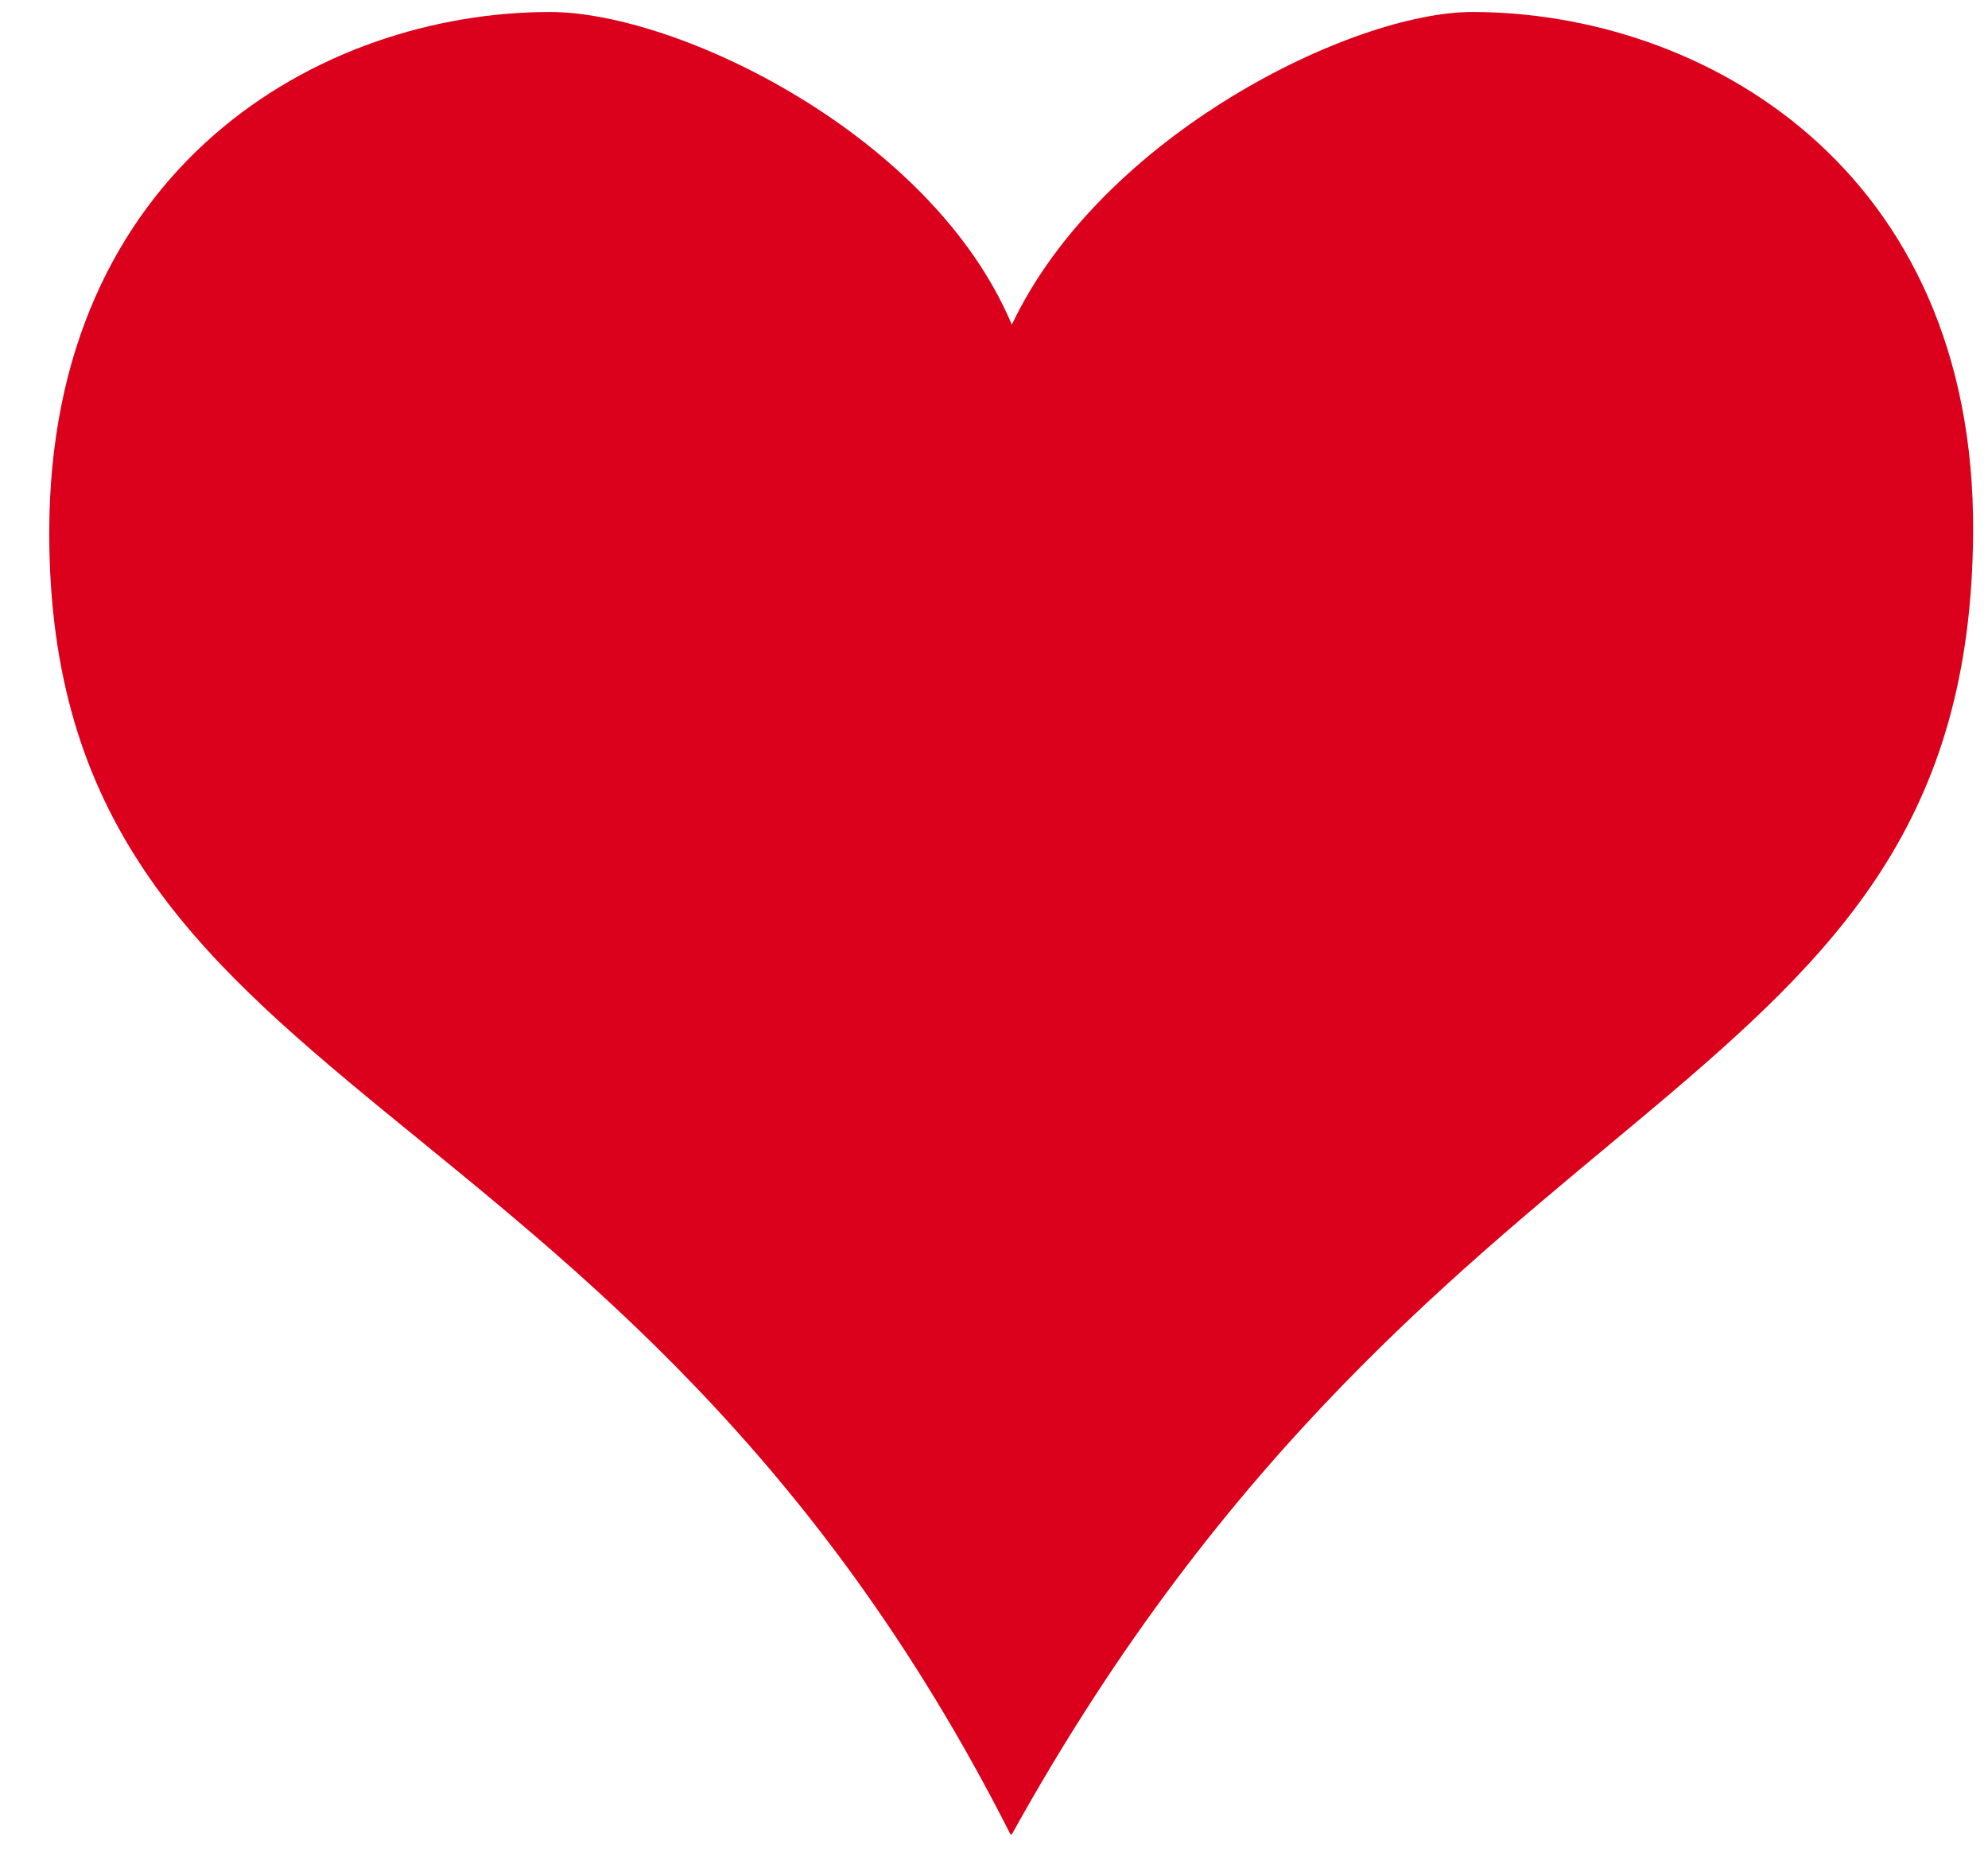 <?xml version="1.0" encoding="utf-8"?>
<!-- Generator: Adobe Illustrator 12.0.0, SVG Export Plug-In  -->
<!DOCTYPE svg PUBLIC "-//W3C//DTD SVG 1.1//EN" "http://www.w3.org/Graphics/SVG/1.1/DTD/svg11.dtd">
<svg  version="1.1" xmlns="http://www.w3.org/2000/svg" xmlns:xlink="http://www.w3.org/1999/xlink" xmlns:a="http://ns.adobe.com/AdobeSVGViewerExtensions/3.0/"
	 width="31" height="29" viewBox="-0.768 -0.187 31 29" enable-background="new -0.768 -0.187 31 29" xml:space="preserve">
<defs>
</defs>
<path fill="#DB001B" d="M14.989,28.417C8.9,16.4,0,17.098,0,8.119C0,2.425,4.227,0,7.809,0c1.994,0,5.96,1.92,7.201,4.876
	C16.411,1.92,20.318,0,22.191,0C25.773,0,30.037,2.425,30,8.119c-0.058,8.979-8.299,8.224-14.99,20.298H14.989z"/>
</svg>
